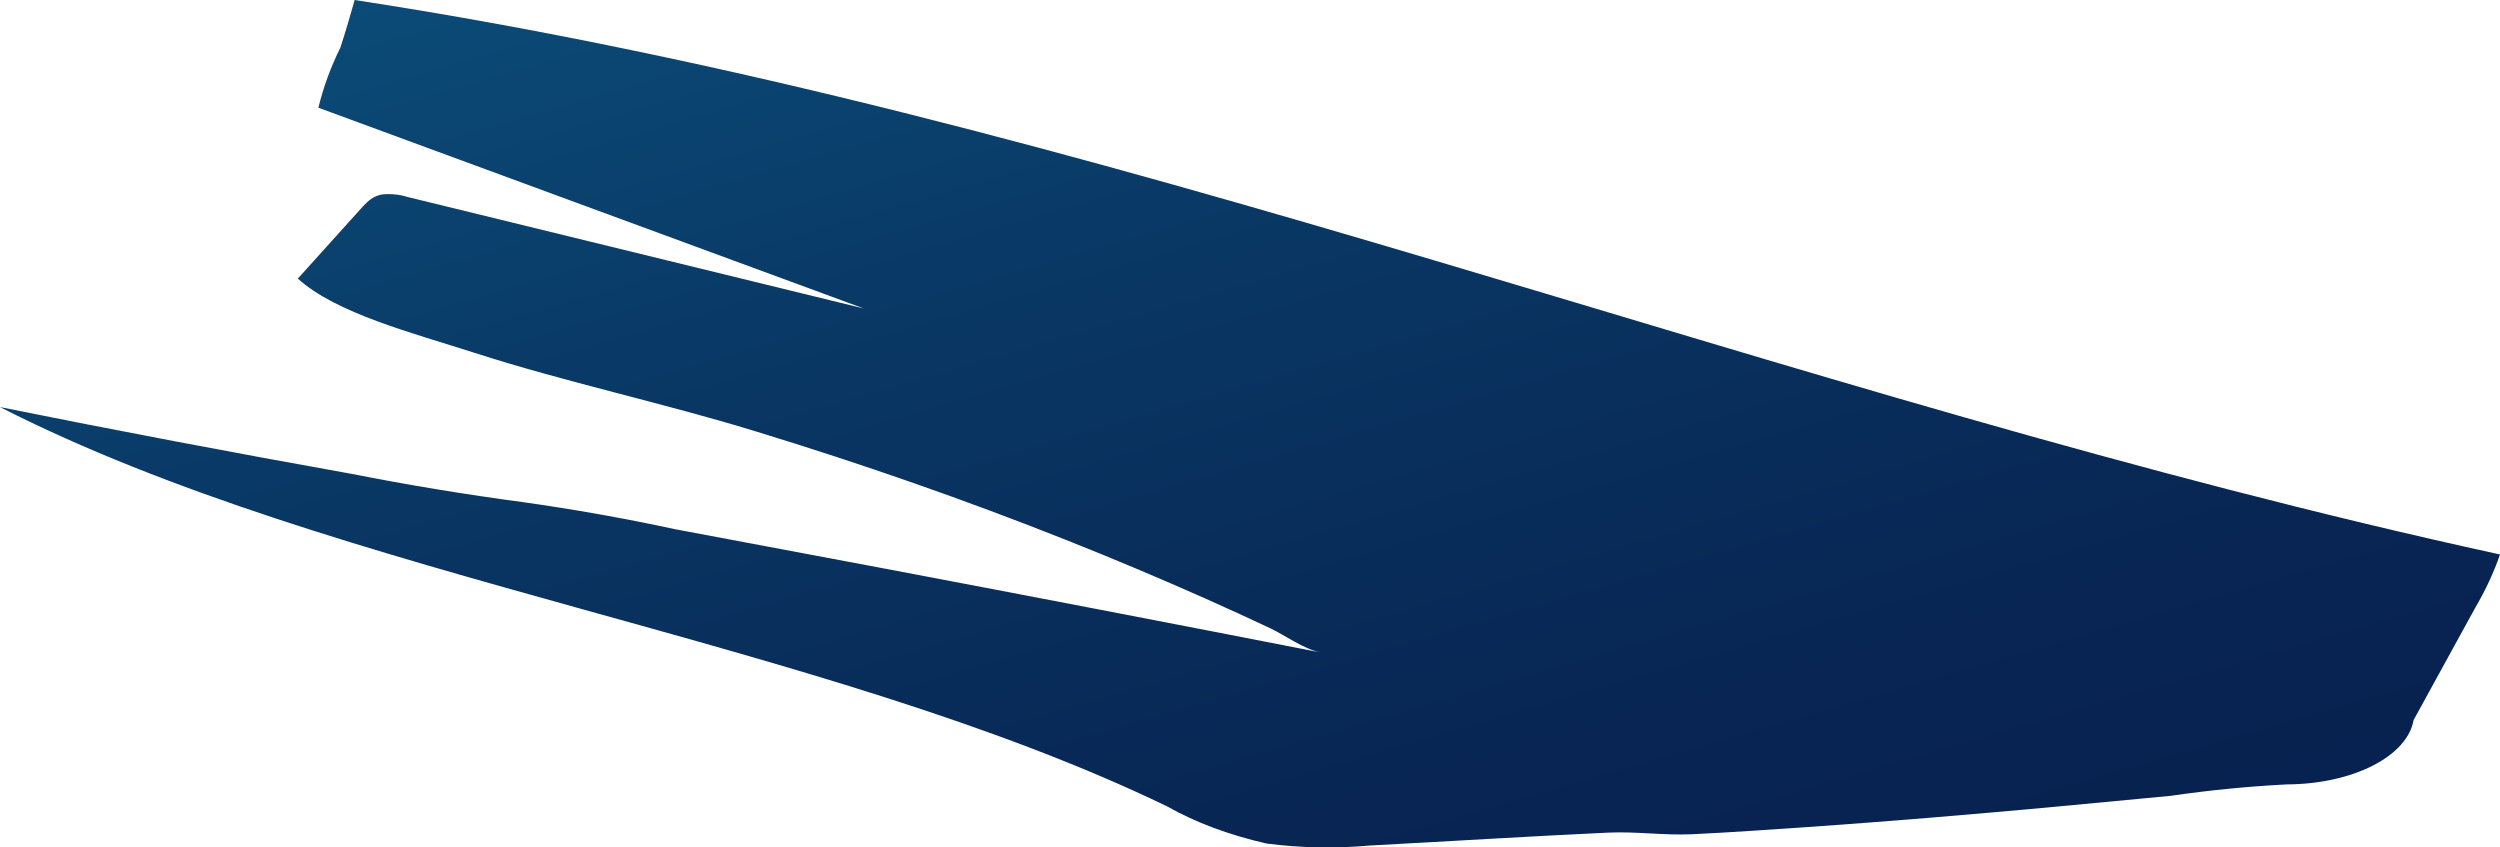 <?xml version="1.0" encoding="utf-8"?>
<svg xmlns="http://www.w3.org/2000/svg" fill="none" height="100%" overflow="visible" preserveAspectRatio="none" style="display: block;" viewBox="0 0 148.971 50.498" width="100%">
<path d="M148.971 33.041C148.601 34.111 148.111 35.167 147.502 36.203L143.821 42.909C143.642 43.953 142.77 44.922 141.375 45.63C139.98 46.338 138.161 46.734 136.27 46.741C133.936 46.862 131.625 47.09 129.358 47.421L122.17 48.101C117.487 48.532 112.787 48.925 108.052 49.26C105.65 49.423 103.248 49.596 100.829 49.711C99.101 49.787 97.528 49.538 95.818 49.615C91.1 49.835 86.383 50.132 81.665 50.381C79.61 50.569 77.507 50.53 75.479 50.266C73.251 49.761 71.234 49.008 69.552 48.053C48.937 38.1 20.114 34.517 0 24.257C6.912 25.649 13.905 26.977 20.978 28.242C24.309 28.899 27.701 29.459 31.139 29.918C34.213 30.352 37.237 30.889 40.193 31.528L52.583 33.856C61.292 35.504 69.99 37.177 78.676 38.876C77.708 38.684 76.516 37.831 75.755 37.467C74.442 36.845 73.112 36.241 71.764 35.638C69.085 34.45 66.338 33.291 63.538 32.179C57.594 29.817 51.402 27.651 44.997 25.694C39.537 24.017 33.661 22.762 28.287 21.028C24.589 19.84 20.027 18.671 17.747 16.602L21.634 12.291C21.911 12.004 22.222 11.678 22.792 11.582C23.305 11.537 23.829 11.591 24.278 11.736L51.477 18.384L18.973 6.419C19.265 5.206 19.703 4.006 20.287 2.826C20.598 1.868 20.874 0.91 21.133 0C65.871 6.859 105.615 23.586 148.971 33.041Z" fill="url(#paint0_linear_0_396)" id="Vector"/>
<defs>
<linearGradient gradientUnits="userSpaceOnUse" id="paint0_linear_0_396" x1="9.003" x2="45.778" y1="-40.629" y2="85.888">
<stop stop-color="#0F709A"/>
<stop offset="0.26" stop-color="#0C517D"/>
<stop offset="0.55" stop-color="#093663"/>
<stop offset="0.8" stop-color="#082553"/>
<stop offset="0.99" stop-color="#071F4D"/>
</linearGradient>
</defs>
</svg>